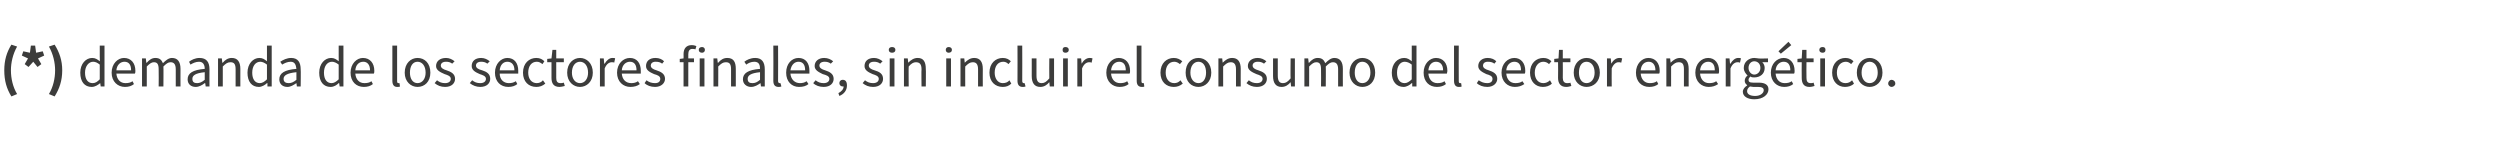 <?xml version="1.0" standalone="no"?><!DOCTYPE svg PUBLIC "-//W3C//DTD SVG 1.1//EN" "http://www.w3.org/Graphics/SVG/1.1/DTD/svg11.dtd"><svg xmlns="http://www.w3.org/2000/svg" version="1.1" width="526.3px" height="30.8px" viewBox="0 -1 526.3 30.8" style="top:-1px">  <desc>(*) demanda de los sectores finales, sin incluir el consumo del sector energ tico.</desc>  <defs/>  <g id="Polygon55062">    <path d="M 0.9 13.8 C 0.9 11.7 1.4 10 2.4 8.4 C 2.4 8.4 3.6 8.8 3.6 8.8 C 2.7 10.4 2.3 12.2 2.3 13.8 C 2.3 15.5 2.7 17.3 3.6 18.8 C 3.6 18.8 2.4 19.3 2.4 19.3 C 1.4 17.7 0.9 16 0.9 13.8 Z M 5.2 12.5 L 5.9 11.3 L 4.6 10.7 L 4.9 9.8 L 6.3 10.1 L 6.5 8.6 L 7.4 8.6 L 7.6 10.1 L 9 9.8 L 9.3 10.7 L 8 11.3 L 8.7 12.5 L 7.9 13.1 L 7 12 L 6 13.1 L 5.2 12.5 Z M 10.3 18.8 C 11.2 17.3 11.6 15.5 11.6 13.8 C 11.6 12.2 11.2 10.4 10.3 8.8 C 10.3 8.8 11.5 8.4 11.5 8.4 C 12.5 10 13.1 11.7 13.1 13.8 C 13.1 16 12.5 17.7 11.5 19.3 C 11.5 19.3 10.3 18.8 10.3 18.8 Z M 16.9 14.3 C 16.9 12.4 18.1 11.2 19.4 11.2 C 20.1 11.2 20.5 11.5 21 11.9 C 21.05 11.87 21 10.9 21 10.9 L 21 8.6 L 22 8.6 L 22 17.2 L 21.2 17.2 L 21.1 16.5 C 21.1 16.5 21.06 16.49 21.1 16.5 C 20.6 16.9 20 17.3 19.3 17.3 C 17.8 17.3 16.9 16.2 16.9 14.3 Z M 21 15.7 C 21 15.7 21 12.6 21 12.6 C 20.5 12.2 20.1 12 19.6 12 C 18.7 12 17.9 12.9 17.9 14.3 C 17.9 15.7 18.5 16.5 19.5 16.5 C 20.1 16.5 20.5 16.2 21 15.7 Z M 23.5 14.3 C 23.5 12.4 24.8 11.2 26.1 11.2 C 27.6 11.2 28.5 12.3 28.5 13.9 C 28.5 14.2 28.5 14.3 28.4 14.5 C 28.4 14.5 24.5 14.5 24.5 14.5 C 24.6 15.7 25.3 16.5 26.4 16.5 C 27 16.5 27.5 16.4 27.9 16.1 C 27.9 16.1 28.2 16.7 28.2 16.7 C 27.7 17.1 27.1 17.3 26.3 17.3 C 24.8 17.3 23.5 16.2 23.5 14.3 Z M 27.6 13.8 C 27.6 12.6 27.1 12 26.2 12 C 25.4 12 24.6 12.6 24.5 13.8 C 24.5 13.8 27.6 13.8 27.6 13.8 Z M 29.9 11.3 L 30.7 11.3 L 30.8 12.2 C 30.8 12.2 30.86 12.19 30.9 12.2 C 31.4 11.6 32 11.2 32.7 11.2 C 33.6 11.2 34 11.6 34.3 12.3 C 34.9 11.7 35.5 11.2 36.2 11.2 C 37.4 11.2 38 12 38 13.5 C 37.98 13.48 38 17.2 38 17.2 L 37 17.2 C 37 17.2 36.98 13.61 37 13.6 C 37 12.5 36.6 12.1 35.9 12.1 C 35.4 12.1 35 12.4 34.4 13 C 34.44 12.95 34.4 17.2 34.4 17.2 L 33.4 17.2 C 33.4 17.2 33.44 13.61 33.4 13.6 C 33.4 12.5 33.1 12.1 32.4 12.1 C 31.9 12.1 31.5 12.4 30.9 13 C 30.91 12.95 30.9 17.2 30.9 17.2 L 29.9 17.2 L 29.9 11.3 Z M 39.5 15.7 C 39.5 14.4 40.6 13.7 43.1 13.5 C 43.1 12.7 42.8 12 41.9 12 C 41.2 12 40.6 12.3 40.1 12.6 C 40.1 12.6 39.8 12 39.8 12 C 40.3 11.6 41.1 11.2 42 11.2 C 43.5 11.2 44.1 12.1 44.1 13.6 C 44.07 13.59 44.1 17.2 44.1 17.2 L 43.3 17.2 L 43.2 16.5 C 43.2 16.5 43.13 16.48 43.1 16.5 C 42.6 16.9 41.9 17.3 41.2 17.3 C 40.2 17.3 39.5 16.7 39.5 15.7 Z M 43.1 15.8 C 43.1 15.8 43.1 14.2 43.1 14.2 C 41.1 14.4 40.5 14.9 40.5 15.6 C 40.5 16.3 40.9 16.5 41.5 16.5 C 42 16.5 42.5 16.3 43.1 15.8 Z M 45.9 11.3 L 46.7 11.3 L 46.8 12.2 C 46.8 12.2 46.85 12.19 46.9 12.2 C 47.4 11.6 48 11.2 48.8 11.2 C 50 11.2 50.6 12 50.6 13.5 C 50.59 13.48 50.6 17.2 50.6 17.2 L 49.6 17.2 C 49.6 17.2 49.6 13.61 49.6 13.6 C 49.6 12.5 49.3 12.1 48.5 12.1 C 47.9 12.1 47.5 12.4 46.9 13 C 46.91 12.95 46.9 17.2 46.9 17.2 L 45.9 17.2 L 45.9 11.3 Z M 52.1 14.3 C 52.1 12.4 53.3 11.2 54.6 11.2 C 55.3 11.2 55.7 11.5 56.2 11.9 C 56.22 11.87 56.2 10.9 56.2 10.9 L 56.2 8.6 L 57.2 8.6 L 57.2 17.2 L 56.3 17.2 L 56.3 16.5 C 56.3 16.5 56.23 16.49 56.2 16.5 C 55.8 16.9 55.1 17.3 54.5 17.3 C 53 17.3 52.1 16.2 52.1 14.3 Z M 56.2 15.7 C 56.2 15.7 56.2 12.6 56.2 12.6 C 55.7 12.2 55.2 12 54.8 12 C 53.8 12 53.1 12.9 53.1 14.3 C 53.1 15.7 53.7 16.5 54.7 16.5 C 55.2 16.5 55.7 16.2 56.2 15.7 Z M 58.8 15.7 C 58.8 14.4 59.9 13.7 62.4 13.5 C 62.3 12.7 62.1 12 61.2 12 C 60.5 12 59.9 12.3 59.4 12.6 C 59.4 12.6 59 12 59 12 C 59.6 11.6 60.4 11.2 61.3 11.2 C 62.7 11.2 63.3 12.1 63.3 13.6 C 63.35 13.59 63.3 17.2 63.3 17.2 L 62.5 17.2 L 62.4 16.5 C 62.4 16.5 62.4 16.48 62.4 16.5 C 61.8 16.9 61.2 17.3 60.5 17.3 C 59.5 17.3 58.8 16.7 58.8 15.7 Z M 62.4 15.8 C 62.4 15.8 62.4 14.2 62.4 14.2 C 60.4 14.4 59.7 14.9 59.7 15.6 C 59.7 16.3 60.2 16.5 60.8 16.5 C 61.3 16.5 61.8 16.3 62.4 15.8 Z M 67.2 14.3 C 67.2 12.4 68.4 11.2 69.7 11.2 C 70.4 11.2 70.8 11.5 71.3 11.9 C 71.33 11.87 71.3 10.9 71.3 10.9 L 71.3 8.6 L 72.3 8.6 L 72.3 17.2 L 71.5 17.2 L 71.4 16.5 C 71.4 16.5 71.34 16.49 71.3 16.5 C 70.9 16.9 70.3 17.3 69.6 17.3 C 68.1 17.3 67.2 16.2 67.2 14.3 Z M 71.3 15.7 C 71.3 15.7 71.3 12.6 71.3 12.6 C 70.8 12.2 70.3 12 69.9 12 C 68.9 12 68.2 12.9 68.2 14.3 C 68.2 15.7 68.8 16.5 69.8 16.5 C 70.3 16.5 70.8 16.2 71.3 15.7 Z M 73.8 14.3 C 73.8 12.4 75.1 11.2 76.4 11.2 C 77.9 11.2 78.8 12.3 78.8 13.9 C 78.8 14.2 78.8 14.3 78.7 14.5 C 78.7 14.5 74.8 14.5 74.8 14.5 C 74.9 15.7 75.6 16.5 76.7 16.5 C 77.3 16.5 77.8 16.4 78.2 16.1 C 78.2 16.1 78.5 16.7 78.5 16.7 C 78 17.1 77.4 17.3 76.6 17.3 C 75 17.3 73.8 16.2 73.8 14.3 Z M 77.9 13.8 C 77.9 12.6 77.3 12 76.5 12 C 75.6 12 74.9 12.6 74.8 13.8 C 74.8 13.8 77.9 13.8 77.9 13.8 Z M 82.6 16 C 82.6 16 82.6 8.6 82.6 8.6 L 83.6 8.6 C 83.6 8.6 83.59 16.07 83.6 16.1 C 83.6 16.4 83.7 16.5 83.9 16.5 C 83.9 16.5 84 16.5 84.1 16.5 C 84.1 16.5 84.2 17.2 84.2 17.2 C 84.1 17.3 83.9 17.3 83.6 17.3 C 82.9 17.3 82.6 16.8 82.6 16 Z M 85.2 14.3 C 85.2 12.3 86.5 11.2 87.9 11.2 C 89.4 11.2 90.6 12.3 90.6 14.3 C 90.6 16.2 89.4 17.3 87.9 17.3 C 86.5 17.3 85.2 16.2 85.2 14.3 Z M 89.6 14.3 C 89.6 12.9 88.9 12 87.9 12 C 86.9 12 86.3 12.9 86.3 14.3 C 86.3 15.6 86.9 16.5 87.9 16.5 C 88.9 16.5 89.6 15.6 89.6 14.3 Z M 91.5 16.5 C 91.5 16.5 92 15.9 92 15.9 C 92.5 16.3 93 16.5 93.7 16.5 C 94.5 16.5 94.9 16.1 94.9 15.6 C 94.9 15 94.2 14.8 93.6 14.6 C 92.7 14.2 91.8 13.8 91.8 12.9 C 91.8 11.9 92.6 11.2 93.9 11.2 C 94.6 11.2 95.2 11.5 95.7 11.9 C 95.7 11.9 95.2 12.4 95.2 12.4 C 94.8 12.1 94.4 12 93.9 12 C 93.1 12 92.8 12.4 92.8 12.8 C 92.8 13.3 93.3 13.6 94 13.8 C 94.9 14.1 95.8 14.5 95.8 15.6 C 95.8 16.5 95.1 17.3 93.7 17.3 C 92.8 17.3 92.1 17 91.5 16.5 Z M 98.9 16.5 C 98.9 16.5 99.4 15.9 99.4 15.9 C 99.9 16.3 100.4 16.5 101.1 16.5 C 101.9 16.5 102.3 16.1 102.3 15.6 C 102.3 15 101.6 14.8 101 14.6 C 100.1 14.2 99.3 13.8 99.3 12.9 C 99.3 11.9 100 11.2 101.3 11.2 C 102 11.2 102.6 11.5 103.1 11.9 C 103.1 11.9 102.6 12.4 102.6 12.4 C 102.2 12.1 101.8 12 101.3 12 C 100.5 12 100.2 12.4 100.2 12.8 C 100.2 13.3 100.7 13.6 101.5 13.8 C 102.4 14.1 103.2 14.5 103.2 15.6 C 103.2 16.5 102.5 17.3 101.1 17.3 C 100.3 17.3 99.5 17 98.9 16.5 Z M 104.2 14.3 C 104.2 12.4 105.5 11.2 106.8 11.2 C 108.3 11.2 109.1 12.3 109.1 13.9 C 109.1 14.2 109.1 14.3 109.1 14.5 C 109.1 14.5 105.2 14.5 105.2 14.5 C 105.2 15.7 106 16.5 107.1 16.5 C 107.7 16.5 108.1 16.4 108.6 16.1 C 108.6 16.1 108.9 16.7 108.9 16.7 C 108.4 17.1 107.8 17.3 107 17.3 C 105.4 17.3 104.2 16.2 104.2 14.3 Z M 108.3 13.8 C 108.3 12.6 107.7 12 106.8 12 C 106 12 105.3 12.6 105.2 13.8 C 105.2 13.8 108.3 13.8 108.3 13.8 Z M 110.1 14.3 C 110.1 12.3 111.4 11.2 112.9 11.2 C 113.7 11.2 114.2 11.5 114.6 11.9 C 114.6 11.9 114.2 12.5 114.2 12.5 C 113.8 12.2 113.5 12 113 12 C 111.9 12 111.2 12.9 111.2 14.3 C 111.2 15.6 111.9 16.5 113 16.5 C 113.5 16.5 114 16.3 114.3 15.9 C 114.3 15.9 114.8 16.6 114.8 16.6 C 114.2 17.1 113.6 17.3 112.9 17.3 C 111.3 17.3 110.1 16.2 110.1 14.3 Z M 116.1 15.4 C 116.09 15.37 116.1 12.1 116.1 12.1 L 115.2 12.1 L 115.2 11.4 L 116.1 11.3 L 116.3 9.5 L 117.1 9.5 L 117.1 11.3 L 118.7 11.3 L 118.7 12.1 L 117.1 12.1 C 117.1 12.1 117.08 15.39 117.1 15.4 C 117.1 16.1 117.3 16.5 118 16.5 C 118.2 16.5 118.4 16.5 118.7 16.4 C 118.7 16.4 118.9 17.1 118.9 17.1 C 118.5 17.2 118.1 17.3 117.8 17.3 C 116.5 17.3 116.1 16.5 116.1 15.4 Z M 119.4 14.3 C 119.4 12.3 120.7 11.2 122.1 11.2 C 123.5 11.2 124.8 12.3 124.8 14.3 C 124.8 16.2 123.5 17.3 122.1 17.3 C 120.7 17.3 119.4 16.2 119.4 14.3 Z M 123.8 14.3 C 123.8 12.9 123.1 12 122.1 12 C 121.1 12 120.4 12.9 120.4 14.3 C 120.4 15.6 121.1 16.5 122.1 16.5 C 123.1 16.5 123.8 15.6 123.8 14.3 Z M 126.3 11.3 L 127.1 11.3 L 127.2 12.4 C 127.2 12.4 127.26 12.4 127.3 12.4 C 127.7 11.7 128.3 11.2 128.9 11.2 C 129.2 11.2 129.4 11.2 129.5 11.3 C 129.5 11.3 129.3 12.2 129.3 12.2 C 129.2 12.1 129 12.1 128.8 12.1 C 128.3 12.1 127.7 12.4 127.3 13.4 C 127.32 13.43 127.3 17.2 127.3 17.2 L 126.3 17.2 L 126.3 11.3 Z M 129.9 14.3 C 129.9 12.4 131.2 11.2 132.6 11.2 C 134.1 11.2 134.9 12.3 134.9 13.9 C 134.9 14.2 134.9 14.3 134.9 14.5 C 134.9 14.5 130.9 14.5 130.9 14.5 C 131 15.7 131.7 16.5 132.9 16.5 C 133.4 16.5 133.9 16.4 134.3 16.1 C 134.3 16.1 134.7 16.7 134.7 16.7 C 134.2 17.1 133.5 17.3 132.7 17.3 C 131.2 17.3 129.9 16.2 129.9 14.3 Z M 134 13.8 C 134 12.6 133.5 12 132.6 12 C 131.8 12 131 12.6 130.9 13.8 C 130.9 13.8 134 13.8 134 13.8 Z M 135.7 16.5 C 135.7 16.5 136.1 15.9 136.1 15.9 C 136.6 16.3 137.2 16.5 137.9 16.5 C 138.7 16.5 139 16.1 139 15.6 C 139 15 138.4 14.8 137.7 14.6 C 136.8 14.2 136 13.8 136 12.9 C 136 11.9 136.7 11.2 138 11.2 C 138.8 11.2 139.4 11.5 139.8 11.9 C 139.8 11.9 139.4 12.4 139.4 12.4 C 139 12.1 138.6 12 138 12 C 137.3 12 137 12.4 137 12.8 C 137 13.3 137.5 13.6 138.2 13.8 C 139.1 14.1 140 14.5 140 15.6 C 140 16.5 139.2 17.3 137.9 17.3 C 137 17.3 136.2 17 135.7 16.5 Z M 143.9 12.1 L 143.1 12.1 L 143.1 11.4 L 143.9 11.3 C 143.9 11.3 143.93 10.43 143.9 10.4 C 143.9 9.2 144.5 8.5 145.6 8.5 C 146 8.5 146.4 8.6 146.6 8.7 C 146.6 8.7 146.4 9.4 146.4 9.4 C 146.2 9.3 145.9 9.3 145.7 9.3 C 145.2 9.3 144.9 9.7 144.9 10.4 C 144.92 10.43 144.9 11.3 144.9 11.3 L 146.1 11.3 L 146.1 12.1 L 144.9 12.1 L 144.9 17.2 L 143.9 17.2 L 143.9 12.1 Z M 147.3 11.3 L 148.3 11.3 L 148.3 17.2 L 147.3 17.2 L 147.3 11.3 Z M 147.1 9.5 C 147.1 9.1 147.4 8.9 147.8 8.9 C 148.1 8.9 148.4 9.1 148.4 9.5 C 148.4 9.9 148.1 10.1 147.8 10.1 C 147.4 10.1 147.1 9.9 147.1 9.5 Z M 150.2 11.3 L 151 11.3 L 151.1 12.2 C 151.1 12.2 151.17 12.19 151.2 12.2 C 151.7 11.6 152.3 11.2 153.1 11.2 C 154.4 11.2 154.9 12 154.9 13.5 C 154.91 13.48 154.9 17.2 154.9 17.2 L 153.9 17.2 C 153.9 17.2 153.91 13.61 153.9 13.6 C 153.9 12.5 153.6 12.1 152.8 12.1 C 152.2 12.1 151.8 12.4 151.2 13 C 151.22 12.95 151.2 17.2 151.2 17.2 L 150.2 17.2 L 150.2 11.3 Z M 156.4 15.7 C 156.4 14.4 157.5 13.7 160 13.5 C 160 12.7 159.8 12 158.8 12 C 158.1 12 157.5 12.3 157.1 12.6 C 157.1 12.6 156.7 12 156.7 12 C 157.2 11.6 158 11.2 159 11.2 C 160.4 11.2 161 12.1 161 13.6 C 161 13.59 161 17.2 161 17.2 L 160.2 17.2 L 160.1 16.5 C 160.1 16.5 160.05 16.48 160.1 16.5 C 159.5 16.9 158.9 17.3 158.1 17.3 C 157.2 17.3 156.4 16.7 156.4 15.7 Z M 160 15.8 C 160 15.8 160 14.2 160 14.2 C 158 14.4 157.4 14.9 157.4 15.6 C 157.4 16.3 157.8 16.5 158.4 16.5 C 159 16.5 159.4 16.3 160 15.8 Z M 162.8 16 C 162.84 16 162.8 8.6 162.8 8.6 L 163.8 8.6 C 163.8 8.6 163.83 16.07 163.8 16.1 C 163.8 16.4 164 16.5 164.1 16.5 C 164.2 16.5 164.2 16.5 164.3 16.5 C 164.3 16.5 164.5 17.2 164.5 17.2 C 164.3 17.3 164.1 17.3 163.9 17.3 C 163.1 17.3 162.8 16.8 162.8 16 Z M 165.5 14.3 C 165.5 12.4 166.7 11.2 168.1 11.2 C 169.6 11.2 170.4 12.3 170.4 13.9 C 170.4 14.2 170.4 14.3 170.4 14.5 C 170.4 14.5 166.4 14.5 166.4 14.5 C 166.5 15.7 167.3 16.5 168.4 16.5 C 168.9 16.5 169.4 16.4 169.8 16.1 C 169.8 16.1 170.2 16.7 170.2 16.7 C 169.7 17.1 169.1 17.3 168.2 17.3 C 166.7 17.3 165.5 16.2 165.5 14.3 Z M 169.5 13.8 C 169.5 12.6 169 12 168.1 12 C 167.3 12 166.6 12.6 166.4 13.8 C 166.4 13.8 169.5 13.8 169.5 13.8 Z M 171.2 16.5 C 171.2 16.5 171.7 15.9 171.7 15.9 C 172.2 16.3 172.7 16.5 173.4 16.5 C 174.2 16.5 174.6 16.1 174.6 15.6 C 174.6 15 173.9 14.8 173.2 14.6 C 172.4 14.2 171.5 13.8 171.5 12.9 C 171.5 11.9 172.3 11.2 173.5 11.2 C 174.3 11.2 174.9 11.5 175.4 11.9 C 175.4 11.9 174.9 12.4 174.9 12.4 C 174.5 12.1 174.1 12 173.6 12 C 172.8 12 172.5 12.4 172.5 12.8 C 172.5 13.3 173 13.6 173.7 13.8 C 174.6 14.1 175.5 14.5 175.5 15.6 C 175.5 16.5 174.8 17.3 173.4 17.3 C 172.5 17.3 171.7 17 171.2 16.5 Z M 176.5 18.6 C 177.1 18.3 177.6 17.8 177.6 17.2 C 177.5 17.2 177.5 17.2 177.4 17.2 C 177 17.2 176.7 16.9 176.7 16.5 C 176.7 16.1 177 15.8 177.4 15.8 C 178 15.8 178.3 16.2 178.3 17 C 178.3 18 177.7 18.8 176.7 19.2 C 176.7 19.2 176.5 18.6 176.5 18.6 Z M 181.6 16.5 C 181.6 16.5 182.1 15.9 182.1 15.9 C 182.6 16.3 183.1 16.5 183.8 16.5 C 184.6 16.5 185 16.1 185 15.6 C 185 15 184.3 14.8 183.7 14.6 C 182.8 14.2 182 13.8 182 12.9 C 182 11.9 182.7 11.2 184 11.2 C 184.7 11.2 185.3 11.5 185.8 11.9 C 185.8 11.9 185.3 12.4 185.3 12.4 C 184.9 12.1 184.5 12 184 12 C 183.2 12 182.9 12.4 182.9 12.8 C 182.9 13.3 183.4 13.6 184.1 13.8 C 185.1 14.1 185.9 14.5 185.9 15.6 C 185.9 16.5 185.2 17.3 183.8 17.3 C 182.9 17.3 182.2 17 181.6 16.5 Z M 187.3 11.3 L 188.3 11.3 L 188.3 17.2 L 187.3 17.2 L 187.3 11.3 Z M 187.1 9.5 C 187.1 9.1 187.4 8.9 187.8 8.9 C 188.2 8.9 188.5 9.1 188.5 9.5 C 188.5 9.9 188.2 10.1 187.8 10.1 C 187.4 10.1 187.1 9.9 187.1 9.5 Z M 190.3 11.3 L 191.1 11.3 L 191.2 12.2 C 191.2 12.2 191.21 12.19 191.2 12.2 C 191.8 11.6 192.4 11.2 193.2 11.2 C 194.4 11.2 194.9 12 194.9 13.5 C 194.95 13.48 194.9 17.2 194.9 17.2 L 194 17.2 C 194 17.2 193.95 13.61 194 13.6 C 194 12.5 193.6 12.1 192.8 12.1 C 192.3 12.1 191.8 12.4 191.3 13 C 191.26 12.95 191.3 17.2 191.3 17.2 L 190.3 17.2 L 190.3 11.3 Z M 199.2 11.3 L 200.2 11.3 L 200.2 17.2 L 199.2 17.2 L 199.2 11.3 Z M 199.1 9.5 C 199.1 9.1 199.4 8.9 199.7 8.9 C 200.1 8.9 200.4 9.1 200.4 9.5 C 200.4 9.9 200.1 10.1 199.7 10.1 C 199.4 10.1 199.1 9.9 199.1 9.5 Z M 202.2 11.3 L 203 11.3 L 203.1 12.2 C 203.1 12.2 203.14 12.19 203.1 12.2 C 203.7 11.6 204.3 11.2 205.1 11.2 C 206.3 11.2 206.9 12 206.9 13.5 C 206.88 13.48 206.9 17.2 206.9 17.2 L 205.9 17.2 C 205.9 17.2 205.88 13.61 205.9 13.6 C 205.9 12.5 205.5 12.1 204.8 12.1 C 204.2 12.1 203.8 12.4 203.2 13 C 203.19 12.95 203.2 17.2 203.2 17.2 L 202.2 17.2 L 202.2 11.3 Z M 208.3 14.3 C 208.3 12.3 209.6 11.2 211.1 11.2 C 211.9 11.2 212.4 11.5 212.8 11.9 C 212.8 11.9 212.3 12.5 212.3 12.5 C 212 12.2 211.7 12 211.2 12 C 210.1 12 209.4 12.9 209.4 14.3 C 209.4 15.6 210.1 16.5 211.1 16.5 C 211.7 16.5 212.2 16.3 212.5 15.9 C 212.5 15.9 212.9 16.6 212.9 16.6 C 212.4 17.1 211.8 17.3 211.1 17.3 C 209.5 17.3 208.3 16.2 208.3 14.3 Z M 214.2 16 C 214.23 16 214.2 8.6 214.2 8.6 L 215.2 8.6 C 215.2 8.6 215.23 16.07 215.2 16.1 C 215.2 16.4 215.4 16.5 215.5 16.5 C 215.6 16.5 215.6 16.5 215.7 16.5 C 215.7 16.5 215.9 17.2 215.9 17.2 C 215.7 17.3 215.5 17.3 215.3 17.3 C 214.5 17.3 214.2 16.8 214.2 16 Z M 217.2 15 C 217.21 15.04 217.2 11.3 217.2 11.3 L 218.2 11.3 C 218.2 11.3 218.2 14.91 218.2 14.9 C 218.2 16 218.5 16.5 219.3 16.5 C 219.9 16.5 220.3 16.2 220.9 15.5 C 220.86 15.47 220.9 11.3 220.9 11.3 L 221.9 11.3 L 221.9 17.2 L 221 17.2 L 220.9 16.3 C 220.9 16.3 220.91 16.27 220.9 16.3 C 220.4 16.9 219.8 17.3 219 17.3 C 217.8 17.3 217.2 16.5 217.2 15 Z M 223.8 11.3 L 224.8 11.3 L 224.8 17.2 L 223.8 17.2 L 223.8 11.3 Z M 223.7 9.5 C 223.7 9.1 223.9 8.9 224.3 8.9 C 224.7 8.9 225 9.1 225 9.5 C 225 9.9 224.7 10.1 224.3 10.1 C 223.9 10.1 223.7 9.9 223.7 9.5 Z M 226.8 11.3 L 227.6 11.3 L 227.7 12.4 C 227.7 12.4 227.72 12.4 227.7 12.4 C 228.1 11.7 228.7 11.2 229.4 11.2 C 229.6 11.2 229.8 11.2 230 11.3 C 230 11.3 229.8 12.2 229.8 12.2 C 229.6 12.1 229.5 12.1 229.3 12.1 C 228.8 12.1 228.2 12.4 227.8 13.4 C 227.78 13.43 227.8 17.2 227.8 17.2 L 226.8 17.2 L 226.8 11.3 Z M 232.9 14.3 C 232.9 12.4 234.2 11.2 235.5 11.2 C 237 11.2 237.9 12.3 237.9 13.9 C 237.9 14.2 237.9 14.3 237.8 14.5 C 237.8 14.5 233.9 14.5 233.9 14.5 C 234 15.7 234.7 16.5 235.8 16.5 C 236.4 16.5 236.9 16.4 237.3 16.1 C 237.3 16.1 237.6 16.7 237.6 16.7 C 237.1 17.1 236.5 17.3 235.7 17.3 C 234.2 17.3 232.9 16.2 232.9 14.3 Z M 237 13.8 C 237 12.6 236.5 12 235.6 12 C 234.8 12 234 12.6 233.9 13.8 C 233.9 13.8 237 13.8 237 13.8 Z M 239.3 16 C 239.31 16 239.3 8.6 239.3 8.6 L 240.3 8.6 C 240.3 8.6 240.31 16.07 240.3 16.1 C 240.3 16.4 240.4 16.5 240.6 16.5 C 240.7 16.5 240.7 16.5 240.8 16.5 C 240.8 16.5 240.9 17.2 240.9 17.2 C 240.8 17.3 240.6 17.3 240.4 17.3 C 239.6 17.3 239.3 16.8 239.3 16 Z M 244.3 14.3 C 244.3 12.3 245.6 11.2 247.1 11.2 C 247.9 11.2 248.4 11.5 248.9 11.9 C 248.9 11.9 248.4 12.5 248.4 12.5 C 248 12.2 247.7 12 247.2 12 C 246.1 12 245.4 12.9 245.4 14.3 C 245.4 15.6 246.1 16.5 247.2 16.5 C 247.7 16.5 248.2 16.3 248.5 15.9 C 248.5 15.9 249 16.6 249 16.6 C 248.4 17.1 247.8 17.3 247.1 17.3 C 245.5 17.3 244.3 16.2 244.3 14.3 Z M 249.6 14.3 C 249.6 12.3 250.8 11.2 252.3 11.2 C 253.7 11.2 255 12.3 255 14.3 C 255 16.2 253.7 17.3 252.3 17.3 C 250.8 17.3 249.6 16.2 249.6 14.3 Z M 253.9 14.3 C 253.9 12.9 253.3 12 252.3 12 C 251.3 12 250.6 12.9 250.6 14.3 C 250.6 15.6 251.3 16.5 252.3 16.5 C 253.3 16.5 253.9 15.6 253.9 14.3 Z M 256.5 11.3 L 257.3 11.3 L 257.4 12.2 C 257.4 12.2 257.44 12.19 257.4 12.2 C 258 11.6 258.6 11.2 259.4 11.2 C 260.6 11.2 261.2 12 261.2 13.5 C 261.18 13.48 261.2 17.2 261.2 17.2 L 260.2 17.2 C 260.2 17.2 260.18 13.61 260.2 13.6 C 260.2 12.5 259.8 12.1 259.1 12.1 C 258.5 12.1 258.1 12.4 257.5 13 C 257.49 12.95 257.5 17.2 257.5 17.2 L 256.5 17.2 L 256.5 11.3 Z M 262.4 16.5 C 262.4 16.5 262.9 15.9 262.9 15.9 C 263.4 16.3 263.9 16.5 264.6 16.5 C 265.4 16.5 265.8 16.1 265.8 15.6 C 265.8 15 265.1 14.8 264.5 14.6 C 263.6 14.2 262.7 13.8 262.7 12.9 C 262.7 11.9 263.5 11.2 264.8 11.2 C 265.5 11.2 266.1 11.5 266.6 11.9 C 266.6 11.9 266.1 12.4 266.1 12.4 C 265.7 12.1 265.3 12 264.8 12 C 264 12 263.7 12.4 263.7 12.8 C 263.7 13.3 264.2 13.6 264.9 13.8 C 265.8 14.1 266.7 14.5 266.7 15.6 C 266.7 16.5 266 17.3 264.6 17.3 C 263.7 17.3 263 17 262.4 16.5 Z M 268 15 C 268 15.04 268 11.3 268 11.3 L 269 11.3 C 269 11.3 269 14.91 269 14.9 C 269 16 269.3 16.5 270.1 16.5 C 270.7 16.5 271.1 16.2 271.7 15.5 C 271.65 15.47 271.7 11.3 271.7 11.3 L 272.6 11.3 L 272.6 17.2 L 271.8 17.2 L 271.7 16.3 C 271.7 16.3 271.71 16.27 271.7 16.3 C 271.2 16.9 270.6 17.3 269.8 17.3 C 268.6 17.3 268 16.5 268 15 Z M 274.6 11.3 L 275.4 11.3 L 275.5 12.2 C 275.5 12.2 275.56 12.19 275.6 12.2 C 276.1 11.6 276.7 11.2 277.4 11.2 C 278.3 11.2 278.7 11.6 279 12.3 C 279.6 11.7 280.2 11.2 280.9 11.2 C 282.1 11.2 282.7 12 282.7 13.5 C 282.68 13.48 282.7 17.2 282.7 17.2 L 281.7 17.2 C 281.7 17.2 281.68 13.61 281.7 13.6 C 281.7 12.5 281.3 12.1 280.6 12.1 C 280.1 12.1 279.7 12.4 279.1 13 C 279.14 12.95 279.1 17.2 279.1 17.2 L 278.1 17.2 C 278.1 17.2 278.14 13.61 278.1 13.6 C 278.1 12.5 277.8 12.1 277.1 12.1 C 276.6 12.1 276.2 12.4 275.6 13 C 275.61 12.95 275.6 17.2 275.6 17.2 L 274.6 17.2 L 274.6 11.3 Z M 284.1 14.3 C 284.1 12.3 285.4 11.2 286.8 11.2 C 288.3 11.2 289.5 12.3 289.5 14.3 C 289.5 16.2 288.3 17.3 286.8 17.3 C 285.4 17.3 284.1 16.2 284.1 14.3 Z M 288.5 14.3 C 288.5 12.9 287.8 12 286.8 12 C 285.8 12 285.2 12.9 285.2 14.3 C 285.2 15.6 285.8 16.5 286.8 16.5 C 287.8 16.5 288.5 15.6 288.5 14.3 Z M 293 14.3 C 293 12.4 294.2 11.2 295.6 11.2 C 296.3 11.2 296.7 11.5 297.2 11.9 C 297.21 11.87 297.2 10.9 297.2 10.9 L 297.2 8.6 L 298.2 8.6 L 298.2 17.2 L 297.3 17.2 L 297.3 16.5 C 297.3 16.5 297.22 16.49 297.2 16.5 C 296.8 16.9 296.1 17.3 295.5 17.3 C 294 17.3 293 16.2 293 14.3 Z M 297.2 15.7 C 297.2 15.7 297.2 12.6 297.2 12.6 C 296.7 12.2 296.2 12 295.7 12 C 294.8 12 294.1 12.9 294.1 14.3 C 294.1 15.7 294.7 16.5 295.7 16.5 C 296.2 16.5 296.7 16.2 297.2 15.7 Z M 299.7 14.3 C 299.7 12.4 301 11.2 302.3 11.2 C 303.8 11.2 304.7 12.3 304.7 13.9 C 304.7 14.2 304.6 14.3 304.6 14.5 C 304.6 14.5 300.7 14.5 300.7 14.5 C 300.8 15.7 301.5 16.5 302.6 16.5 C 303.2 16.5 303.7 16.4 304.1 16.1 C 304.1 16.1 304.4 16.7 304.4 16.7 C 303.9 17.1 303.3 17.3 302.5 17.3 C 300.9 17.3 299.7 16.2 299.7 14.3 Z M 303.8 13.8 C 303.8 12.6 303.2 12 302.3 12 C 301.5 12 300.8 12.6 300.7 13.8 C 300.7 13.8 303.8 13.8 303.8 13.8 Z M 306.1 16 C 306.08 16 306.1 8.6 306.1 8.6 L 307.1 8.6 C 307.1 8.6 307.07 16.07 307.1 16.1 C 307.1 16.4 307.2 16.5 307.4 16.5 C 307.4 16.5 307.5 16.5 307.6 16.5 C 307.6 16.5 307.7 17.2 307.7 17.2 C 307.6 17.3 307.4 17.3 307.1 17.3 C 306.4 17.3 306.1 16.8 306.1 16 Z M 310.9 16.5 C 310.9 16.5 311.3 15.9 311.3 15.9 C 311.9 16.3 312.4 16.5 313.1 16.5 C 313.9 16.5 314.2 16.1 314.2 15.6 C 314.2 15 313.6 14.8 312.9 14.6 C 312.1 14.2 311.2 13.8 311.2 12.9 C 311.2 11.9 312 11.2 313.2 11.2 C 314 11.2 314.6 11.5 315 11.9 C 315 11.9 314.6 12.4 314.6 12.4 C 314.2 12.1 313.8 12 313.2 12 C 312.5 12 312.2 12.4 312.2 12.8 C 312.2 13.3 312.7 13.6 313.4 13.8 C 314.3 14.1 315.2 14.5 315.2 15.6 C 315.2 16.5 314.4 17.3 313.1 17.3 C 312.2 17.3 311.4 17 310.9 16.5 Z M 316.1 14.3 C 316.1 12.4 317.4 11.2 318.8 11.2 C 320.2 11.2 321.1 12.3 321.1 13.9 C 321.1 14.2 321.1 14.3 321 14.5 C 321 14.5 317.1 14.5 317.1 14.5 C 317.2 15.7 317.9 16.5 319 16.5 C 319.6 16.5 320.1 16.4 320.5 16.1 C 320.5 16.1 320.9 16.7 320.9 16.7 C 320.3 17.1 319.7 17.3 318.9 17.3 C 317.4 17.3 316.1 16.2 316.1 14.3 Z M 320.2 13.8 C 320.2 12.6 319.7 12 318.8 12 C 318 12 317.2 12.6 317.1 13.8 C 317.1 13.8 320.2 13.8 320.2 13.8 Z M 322.1 14.3 C 322.1 12.3 323.4 11.2 324.9 11.2 C 325.7 11.2 326.2 11.5 326.6 11.9 C 326.6 11.9 326.1 12.5 326.1 12.5 C 325.8 12.2 325.4 12 324.9 12 C 323.9 12 323.1 12.9 323.1 14.3 C 323.1 15.6 323.8 16.5 324.9 16.5 C 325.4 16.5 325.9 16.3 326.3 15.9 C 326.3 15.9 326.7 16.6 326.7 16.6 C 326.2 17.1 325.5 17.3 324.8 17.3 C 323.3 17.3 322.1 16.2 322.1 14.3 Z M 328 15.4 C 328.04 15.37 328 12.1 328 12.1 L 327.2 12.1 L 327.2 11.4 L 328.1 11.3 L 328.2 9.5 L 329 9.5 L 329 11.3 L 330.6 11.3 L 330.6 12.1 L 329 12.1 C 329 12.1 329.03 15.39 329 15.4 C 329 16.1 329.3 16.5 329.9 16.5 C 330.2 16.5 330.4 16.5 330.6 16.4 C 330.6 16.4 330.8 17.1 330.8 17.1 C 330.5 17.2 330.1 17.3 329.7 17.3 C 328.5 17.3 328 16.5 328 15.4 Z M 331.3 14.3 C 331.3 12.3 332.6 11.2 334 11.2 C 335.5 11.2 336.8 12.3 336.8 14.3 C 336.8 16.2 335.5 17.3 334 17.3 C 332.6 17.3 331.3 16.2 331.3 14.3 Z M 335.7 14.3 C 335.7 12.9 335 12 334 12 C 333 12 332.4 12.9 332.4 14.3 C 332.4 15.6 333 16.5 334 16.5 C 335 16.5 335.7 15.6 335.7 14.3 Z M 338.3 11.3 L 339.1 11.3 L 339.2 12.4 C 339.2 12.4 339.21 12.4 339.2 12.4 C 339.6 11.7 340.2 11.2 340.9 11.2 C 341.1 11.2 341.3 11.2 341.5 11.3 C 341.5 11.3 341.3 12.2 341.3 12.2 C 341.1 12.1 341 12.1 340.7 12.1 C 340.3 12.1 339.7 12.4 339.3 13.4 C 339.27 13.43 339.3 17.2 339.3 17.2 L 338.3 17.2 L 338.3 11.3 Z M 344.4 14.3 C 344.4 12.4 345.7 11.2 347 11.2 C 348.5 11.2 349.4 12.3 349.4 13.9 C 349.4 14.2 349.4 14.3 349.3 14.5 C 349.3 14.5 345.4 14.5 345.4 14.5 C 345.5 15.7 346.2 16.5 347.3 16.5 C 347.9 16.5 348.4 16.4 348.8 16.1 C 348.8 16.1 349.1 16.7 349.1 16.7 C 348.6 17.1 348 17.3 347.2 17.3 C 345.6 17.3 344.4 16.2 344.4 14.3 Z M 348.5 13.8 C 348.5 12.6 347.9 12 347.1 12 C 346.2 12 345.5 12.6 345.4 13.8 C 345.4 13.8 348.5 13.8 348.5 13.8 Z M 350.8 11.3 L 351.6 11.3 L 351.7 12.2 C 351.7 12.2 351.74 12.19 351.7 12.2 C 352.3 11.6 352.9 11.2 353.7 11.2 C 354.9 11.2 355.5 12 355.5 13.5 C 355.48 13.48 355.5 17.2 355.5 17.2 L 354.5 17.2 C 354.5 17.2 354.49 13.61 354.5 13.6 C 354.5 12.5 354.2 12.1 353.4 12.1 C 352.8 12.1 352.4 12.4 351.8 13 C 351.8 12.95 351.8 17.2 351.8 17.2 L 350.8 17.2 L 350.8 11.3 Z M 356.9 14.3 C 356.9 12.4 358.2 11.2 359.6 11.2 C 361 11.2 361.9 12.3 361.9 13.9 C 361.9 14.2 361.9 14.3 361.8 14.5 C 361.8 14.5 357.9 14.5 357.9 14.5 C 358 15.7 358.7 16.5 359.8 16.5 C 360.4 16.5 360.9 16.4 361.3 16.1 C 361.3 16.1 361.7 16.7 361.7 16.7 C 361.1 17.1 360.5 17.3 359.7 17.3 C 358.2 17.3 356.9 16.2 356.9 14.3 Z M 361 13.8 C 361 12.6 360.5 12 359.6 12 C 358.8 12 358 12.6 357.9 13.8 C 357.9 13.8 361 13.8 361 13.8 Z M 363.3 11.3 L 364.1 11.3 L 364.2 12.4 C 364.2 12.4 364.26 12.4 364.3 12.4 C 364.7 11.7 365.3 11.2 365.9 11.2 C 366.2 11.2 366.4 11.2 366.5 11.3 C 366.5 11.3 366.3 12.2 366.3 12.2 C 366.1 12.1 366 12.1 365.8 12.1 C 365.3 12.1 364.7 12.4 364.3 13.4 C 364.31 13.43 364.3 17.2 364.3 17.2 L 363.3 17.2 L 363.3 11.3 Z M 366.9 18.3 C 366.9 17.8 367.3 17.3 367.8 17 C 367.8 17 367.8 16.9 367.8 16.9 C 367.5 16.7 367.3 16.4 367.3 16 C 367.3 15.5 367.6 15.1 367.9 14.9 C 367.9 14.9 367.9 14.9 367.9 14.9 C 367.5 14.5 367.1 14 367.1 13.3 C 367.1 12 368.2 11.2 369.3 11.2 C 369.7 11.2 370 11.3 370.2 11.3 C 370.17 11.35 372.2 11.3 372.2 11.3 L 372.2 12.1 C 372.2 12.1 371.01 12.11 371 12.1 C 371.3 12.4 371.5 12.8 371.5 13.3 C 371.5 14.6 370.5 15.3 369.3 15.3 C 369.1 15.3 368.7 15.3 368.5 15.1 C 368.3 15.3 368.1 15.5 368.1 15.8 C 368.1 16.2 368.3 16.4 369.1 16.4 C 369.1 16.4 370.3 16.4 370.3 16.4 C 371.6 16.4 372.3 16.9 372.3 17.8 C 372.3 18.9 371.2 19.9 369.3 19.9 C 367.9 19.9 366.9 19.3 366.9 18.3 Z M 370.6 13.3 C 370.6 12.4 370 11.9 369.3 11.9 C 368.7 11.9 368.1 12.4 368.1 13.3 C 368.1 14.1 368.7 14.7 369.3 14.7 C 370 14.7 370.6 14.1 370.6 13.3 Z M 371.3 18 C 371.3 17.5 370.9 17.3 370.1 17.3 C 370.1 17.3 369.1 17.3 369.1 17.3 C 368.9 17.3 368.6 17.2 368.4 17.2 C 368 17.5 367.8 17.8 367.8 18.2 C 367.8 18.8 368.4 19.2 369.5 19.2 C 370.6 19.2 371.3 18.6 371.3 18 Z M 372.8 14.3 C 372.8 12.4 374.1 11.2 375.5 11.2 C 376.9 11.2 377.8 12.3 377.8 13.9 C 377.8 14.2 377.8 14.3 377.7 14.5 C 377.7 14.5 373.8 14.5 373.8 14.5 C 373.9 15.7 374.6 16.5 375.7 16.5 C 376.3 16.5 376.8 16.4 377.2 16.1 C 377.2 16.1 377.5 16.7 377.5 16.7 C 377 17.1 376.4 17.3 375.6 17.3 C 374.1 17.3 372.8 16.2 372.8 14.3 Z M 376.9 13.8 C 376.9 12.6 376.4 12 375.5 12 C 374.7 12 373.9 12.6 373.8 13.8 C 373.8 13.8 376.9 13.8 376.9 13.8 Z M 374.4 9.8 L 376.5 7.8 L 377.1 8.5 L 374.9 10.3 L 374.4 9.8 Z M 379.3 15.4 C 379.27 15.37 379.3 12.1 379.3 12.1 L 378.4 12.1 L 378.4 11.4 L 379.3 11.3 L 379.4 9.5 L 380.3 9.5 L 380.3 11.3 L 381.8 11.3 L 381.8 12.1 L 380.3 12.1 C 380.3 12.1 380.26 15.39 380.3 15.4 C 380.3 16.1 380.5 16.5 381.2 16.5 C 381.4 16.5 381.6 16.5 381.8 16.4 C 381.8 16.4 382 17.1 382 17.1 C 381.7 17.2 381.3 17.3 380.9 17.3 C 379.7 17.3 379.3 16.5 379.3 15.4 Z M 383.2 11.3 L 384.2 11.3 L 384.2 17.2 L 383.2 17.2 L 383.2 11.3 Z M 383 9.5 C 383 9.1 383.3 8.9 383.7 8.9 C 384.1 8.9 384.3 9.1 384.3 9.5 C 384.3 9.9 384.1 10.1 383.7 10.1 C 383.3 10.1 383 9.9 383 9.5 Z M 385.7 14.3 C 385.7 12.3 387 11.2 388.5 11.2 C 389.3 11.2 389.8 11.5 390.2 11.9 C 390.2 11.9 389.7 12.5 389.7 12.5 C 389.4 12.2 389 12 388.6 12 C 387.5 12 386.7 12.9 386.7 14.3 C 386.7 15.6 387.4 16.5 388.5 16.5 C 389.1 16.5 389.5 16.3 389.9 15.9 C 389.9 15.9 390.3 16.6 390.3 16.6 C 389.8 17.1 389.1 17.3 388.4 17.3 C 386.9 17.3 385.7 16.2 385.7 14.3 Z M 390.9 14.3 C 390.9 12.3 392.2 11.2 393.6 11.2 C 395 11.2 396.3 12.3 396.3 14.3 C 396.3 16.2 395 17.3 393.6 17.3 C 392.2 17.3 390.9 16.2 390.9 14.3 Z M 395.3 14.3 C 395.3 12.9 394.6 12 393.6 12 C 392.6 12 391.9 12.9 391.9 14.3 C 391.9 15.6 392.6 16.5 393.6 16.5 C 394.6 16.5 395.3 15.6 395.3 14.3 Z M 397.5 16.6 C 397.5 16.1 397.9 15.8 398.2 15.8 C 398.6 15.8 399 16.1 399 16.6 C 399 17 398.6 17.3 398.2 17.3 C 397.9 17.3 397.5 17 397.5 16.6 Z " stroke="none" fill="#3c3c3b"/>  </g></svg>